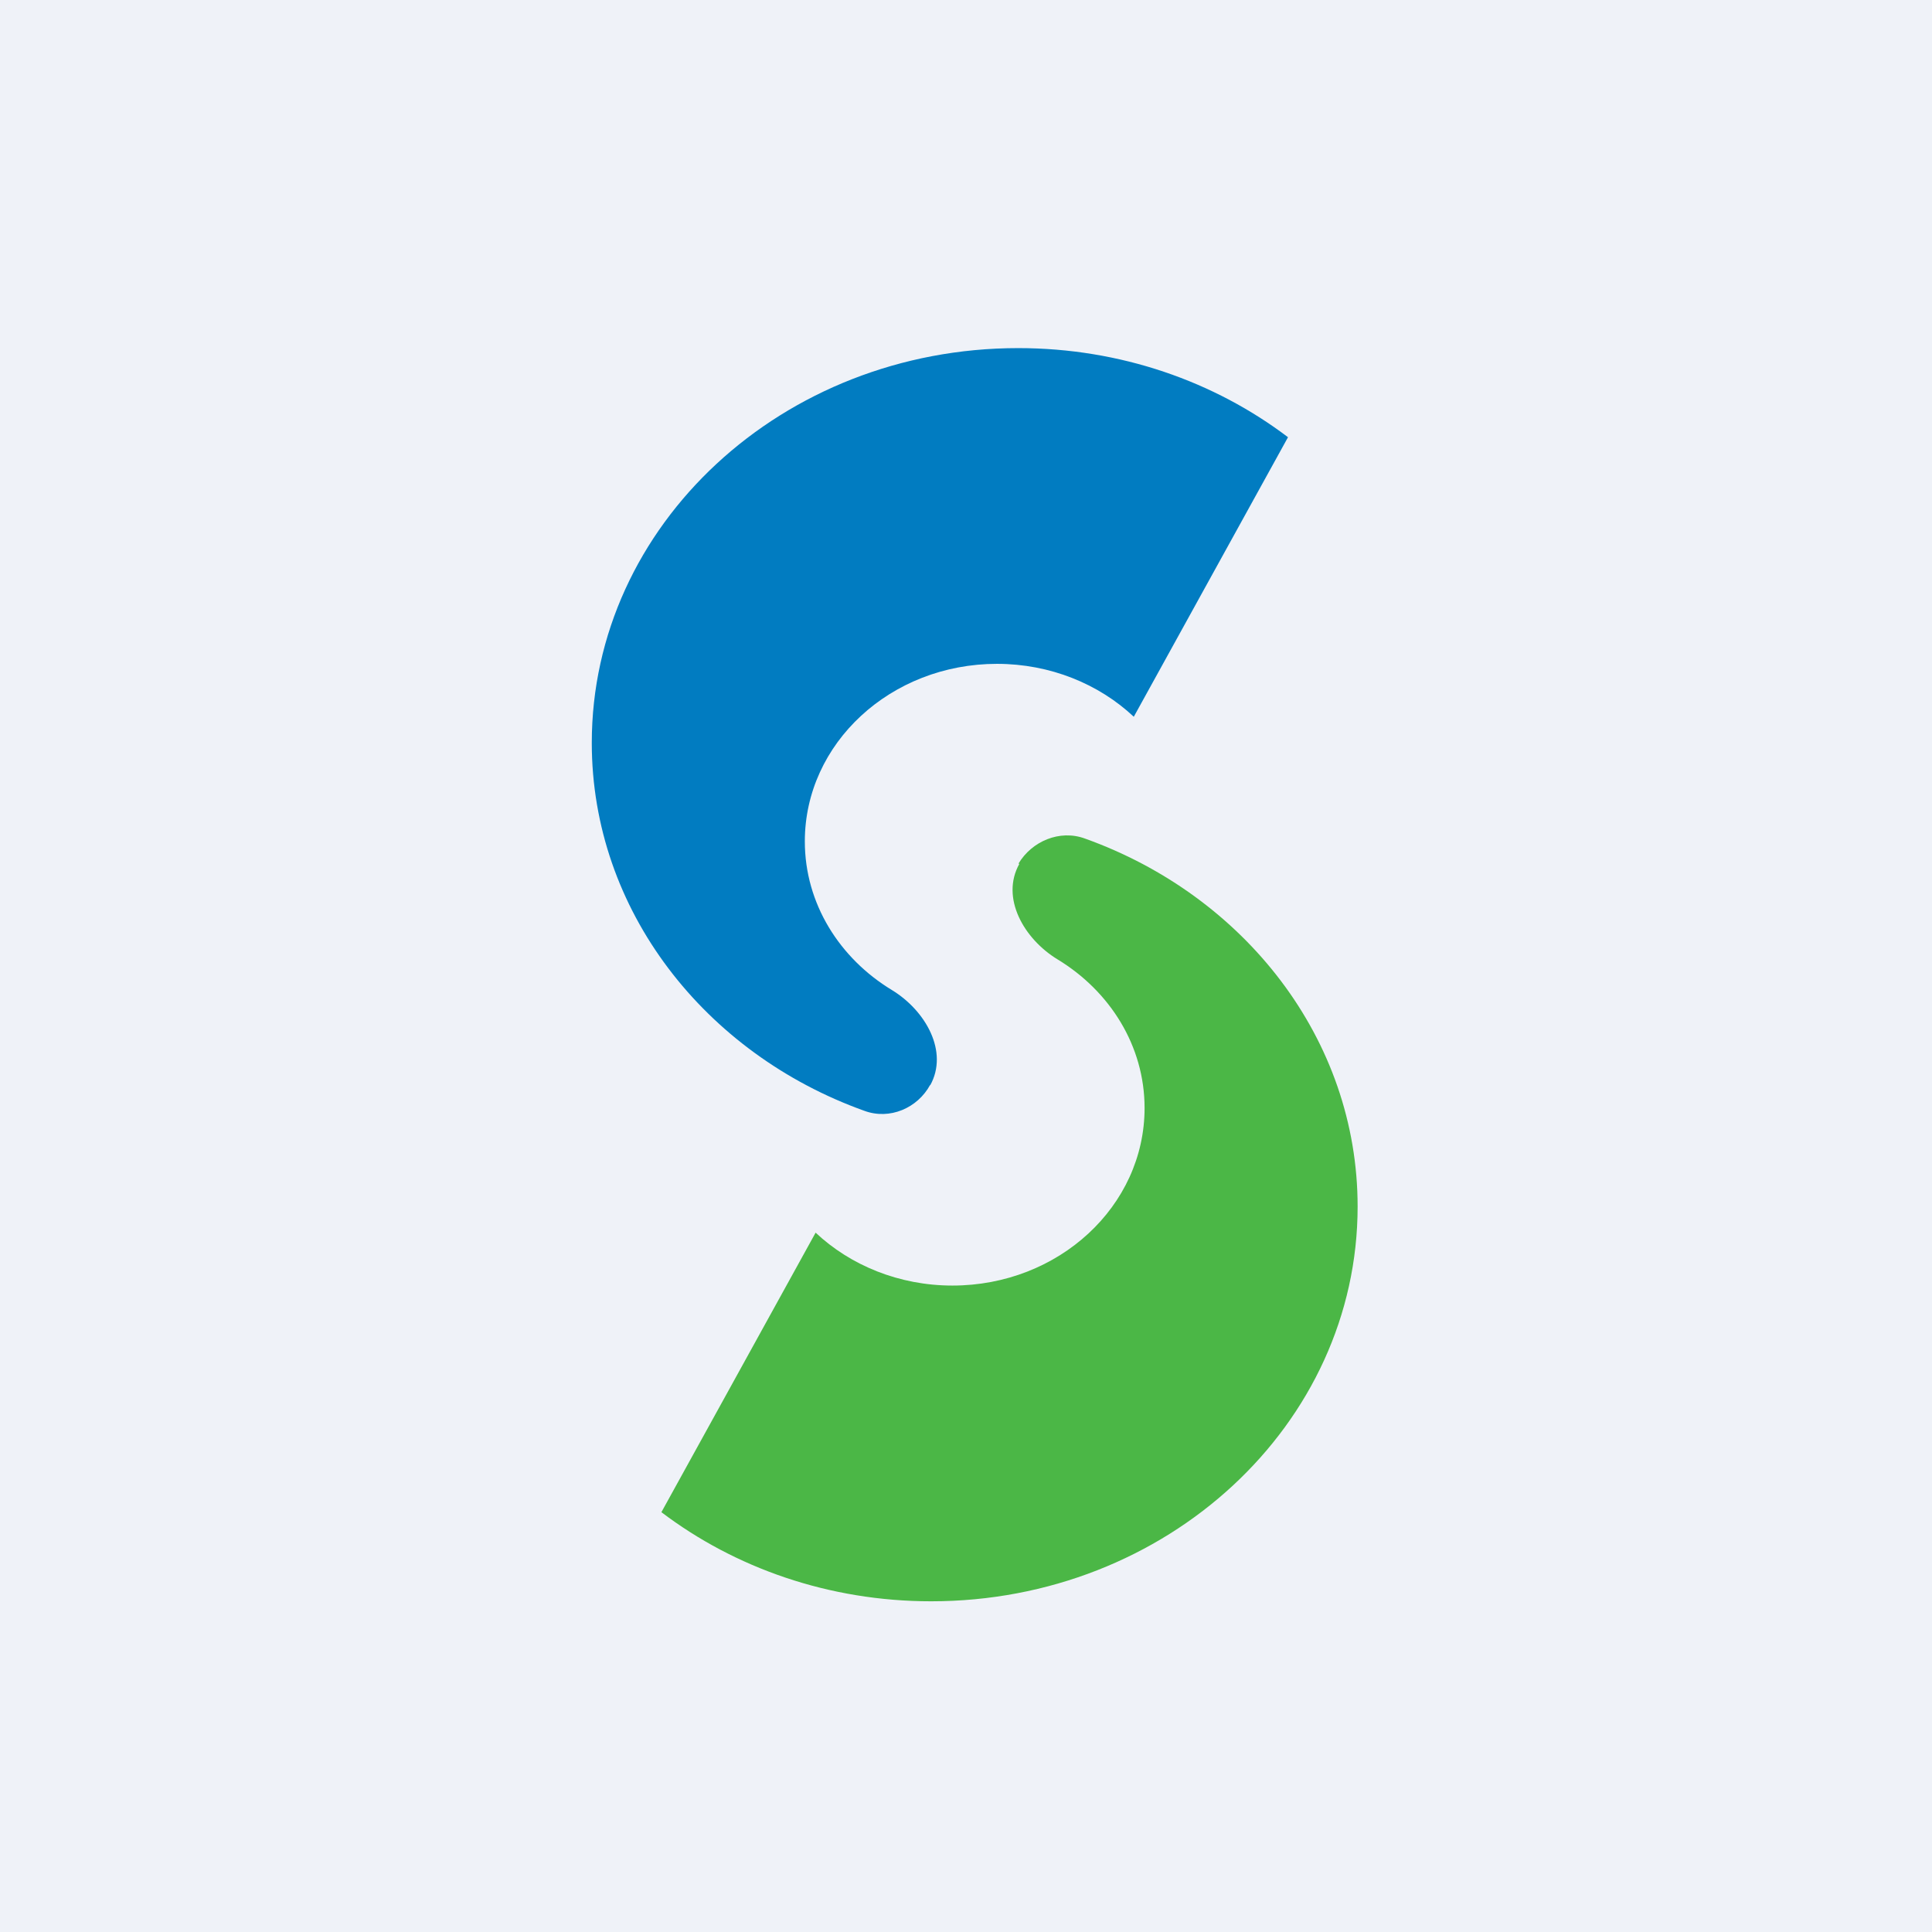<?xml version="1.0" encoding="UTF-8"?>
<!-- generated by Finnhub -->
<svg viewBox="0 0 55.5 55.5" xmlns="http://www.w3.org/2000/svg">
<path d="M 0,0 H 55.5 V 55.5 H 0 Z" fill="rgb(239, 242, 248)"/>
<path d="M 26.72,31.165 C 26.36,31.83 25.56,32.18 24.83,31.91 C 20.25,30.27 17,26.15 17,21.34 C 17,15.08 22.48,10 29.25,10 C 32.19,10 34.89,10.96 37,12.56 L 32.57,20.59 C 31.57,19.65 30.17,19.07 28.64,19.07 C 25.59,19.07 23.12,21.35 23.12,24.17 C 23.12,25.96 24.12,27.53 25.62,28.44 C 26.59,29.03 27.26,30.21 26.72,31.18 Z" fill="rgb(1, 124, 193)"/>
<path d="M 29.26,24.805 C 29.64,24.17 30.44,23.82 31.17,24.09 C 35.75,25.73 39,29.85 39,34.66 C 39,40.92 33.52,46 26.75,46 C 23.81,46 21.11,45.04 19,43.44 L 23.43,35.41 C 24.43,36.35 25.83,36.93 27.36,36.93 C 30.41,36.93 32.88,34.65 32.88,31.83 C 32.88,30.04 31.88,28.47 30.38,27.56 C 29.41,26.97 28.74,25.79 29.28,24.82 Z" fill="rgb(75, 183, 70)"/>
</svg>
